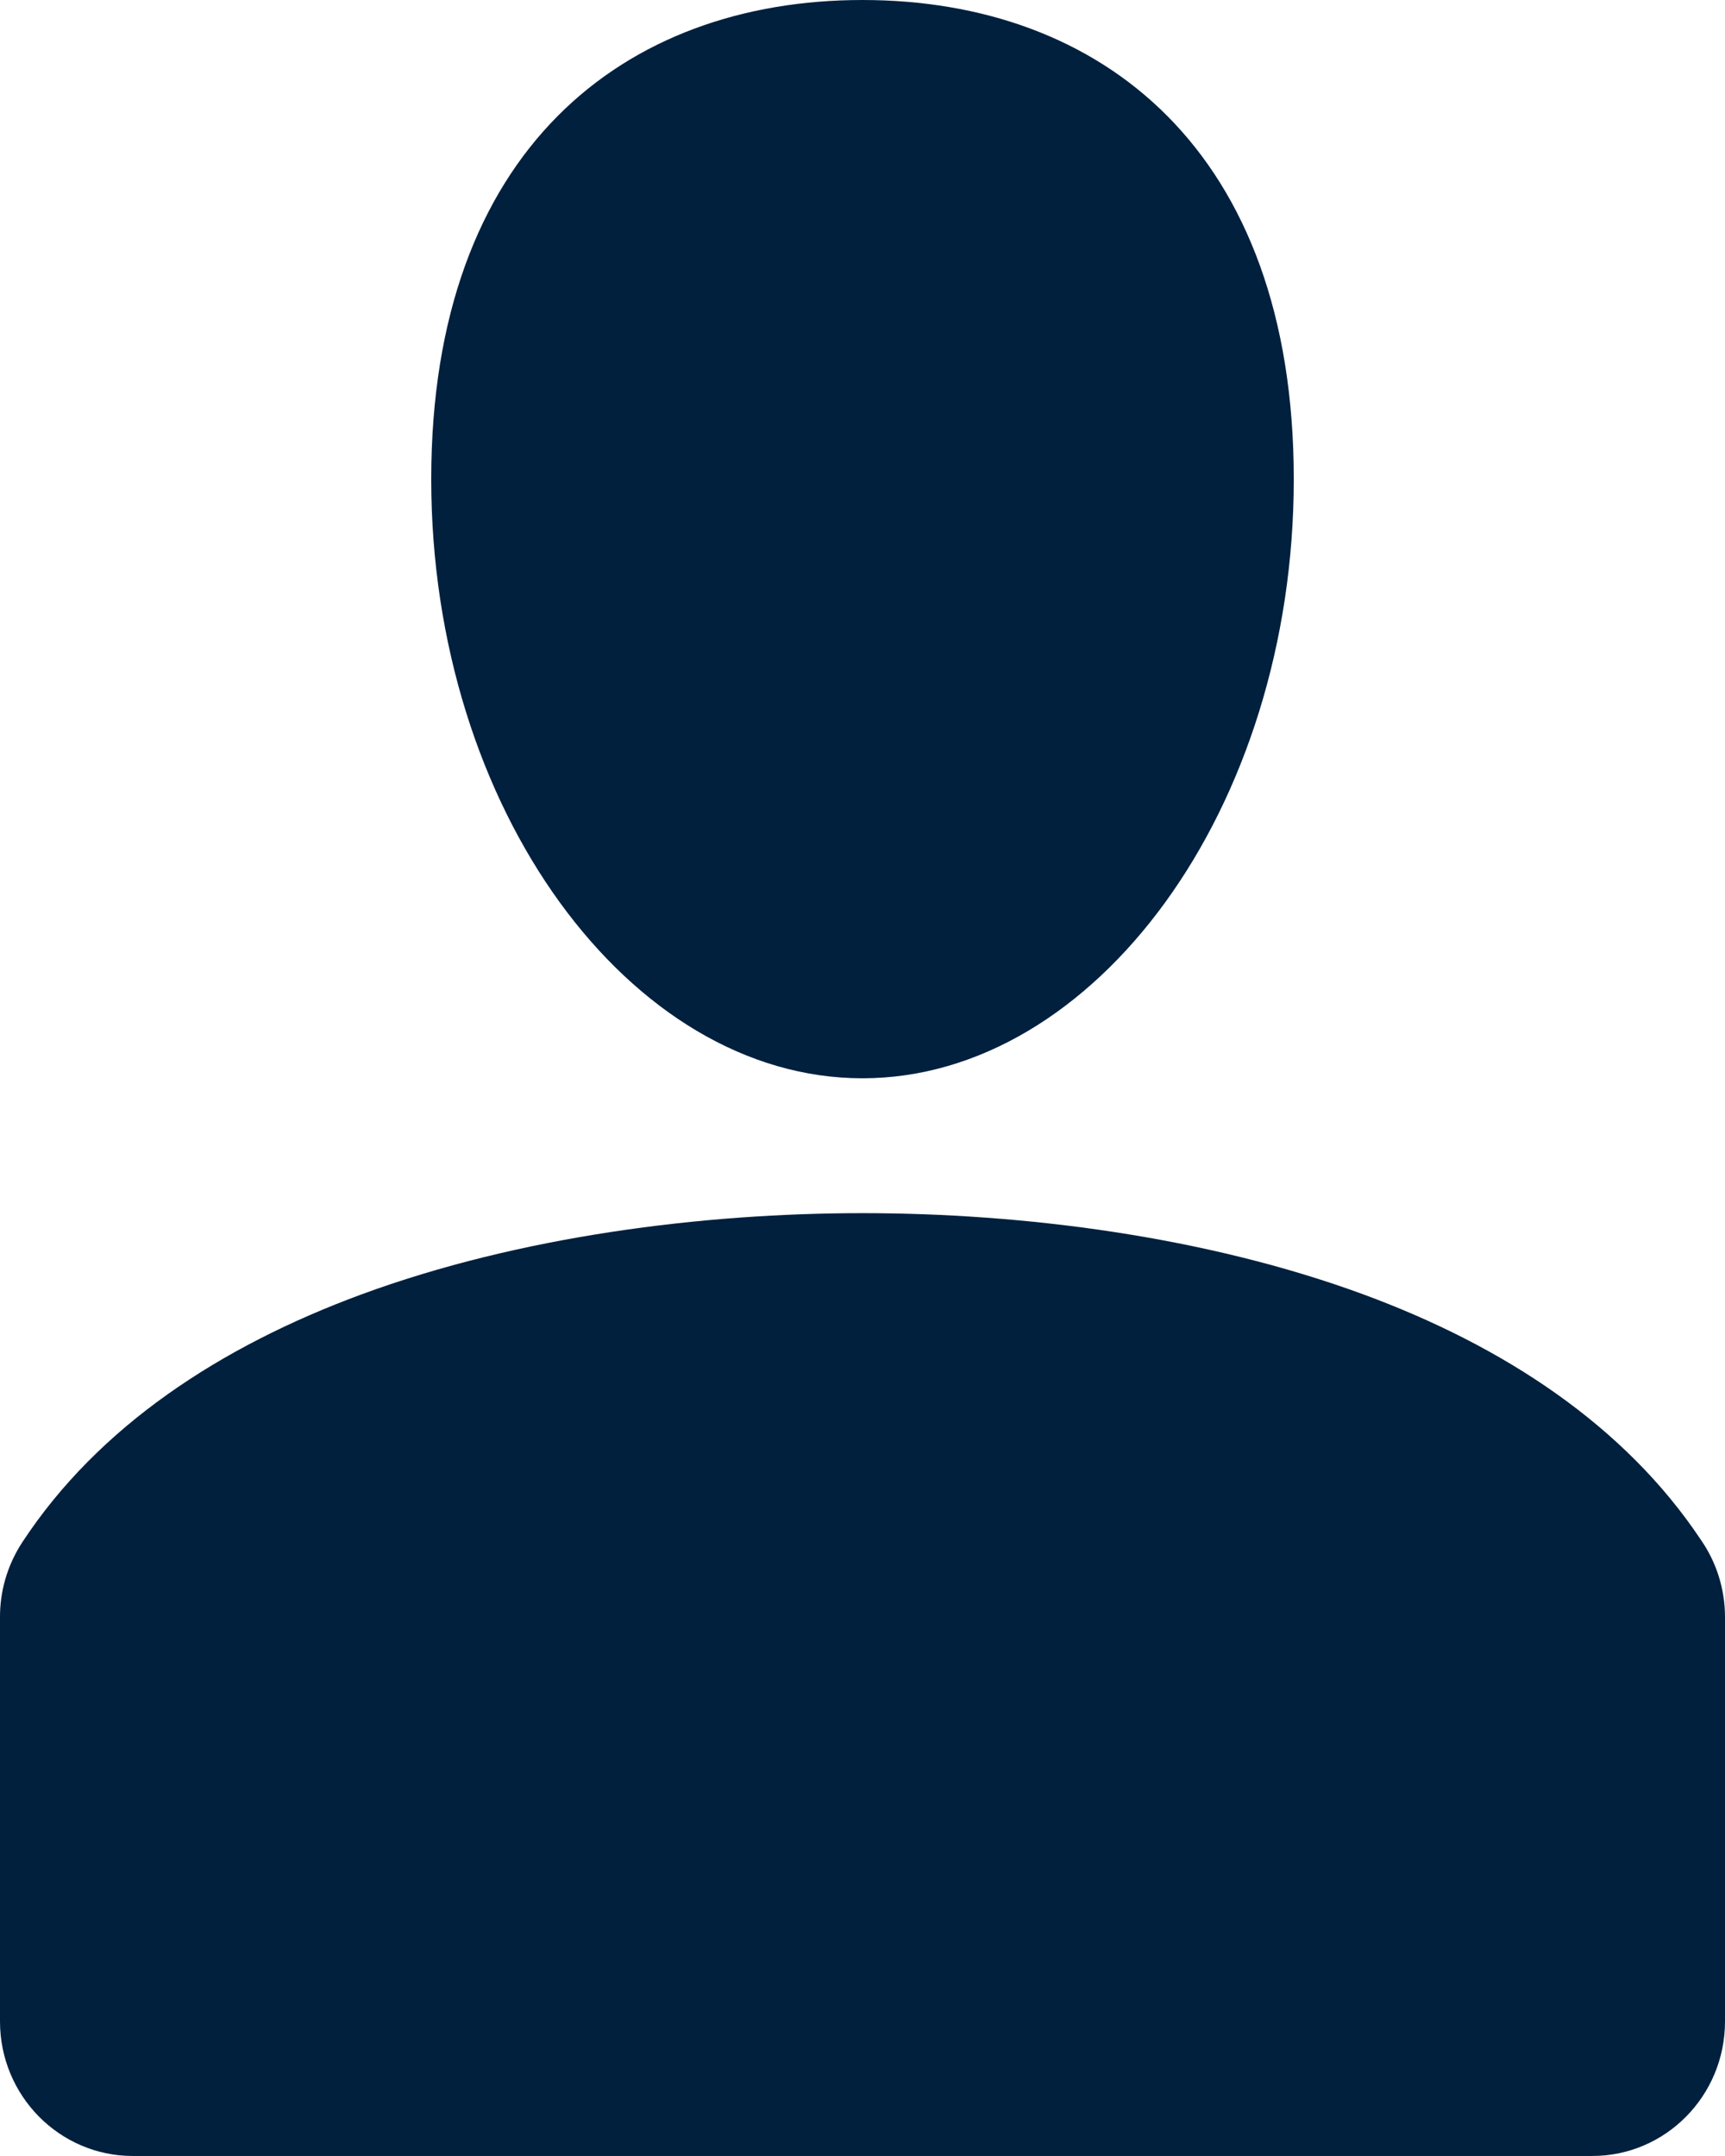 <?xml version="1.0" encoding="utf-8"?>
<svg width="26.217px" height="32.771px" viewBox="0 0 26.217 32.771" version="1.1" xmlns:xlink="http://www.w3.org/1999/xlink" xmlns="http://www.w3.org/2000/svg">
    <defs>
        <filter id="filter_1">
            <feColorMatrix in="SourceGraphic" type="matrix" values="0 0 0 0 0 0 0.145 0 0 0 0 0 0.247 0 0 0 0 0 1 0" color-interpolation-filters="sRGB" />
        </filter>
        <path d="M0 0L26.217 0L26.217 32.771L0 32.771L0 0Z" id="path_1" />
        <clipPath id="mask_1">
            <use xlink:href="#path_1" />
        </clipPath>
    </defs>
    <g id="IcoonInloggen" transform="translate(-3.277 0)">
        <g id="Group-3" transform="translate(3.277 0)" filter="url(#filter_1)">
            <path d="M0 0L26.217 0L26.217 32.771L0 32.771L0 0Z" id="Clip-2" fill="none" fill-rule="evenodd" stroke="none" />
            <g clip-path="url(#mask_1)">
                <path d="M5.488 19.677C7.901 18.788 10.685 18.44 13.107 18.44C15.533 18.44 18.314 18.788 20.727 19.677C22.847 20.459 24.694 21.665 25.854 23.411C26.083 23.741 26.217 24.148 26.217 24.581L26.217 30.726C26.217 31.856 25.314 32.771 24.199 32.771L13.107 32.771L2.018 32.771C0.906 32.771 0 31.856 0 30.726L0 24.599C-0.004 24.197 0.106 23.799 0.339 23.442C1.499 21.674 3.359 20.463 5.488 19.677M13.107 0C9.491 0 6.554 2.278 6.554 7.284C6.554 12.295 9.579 16.39 13.107 16.39C16.638 16.39 19.663 12.295 19.663 7.284C19.663 2.278 16.728 0 13.107 0" id="Fill-1" fill="#00203E" fill-rule="evenodd" stroke="none" />
            </g>
        </g>
    </g>
</svg>
